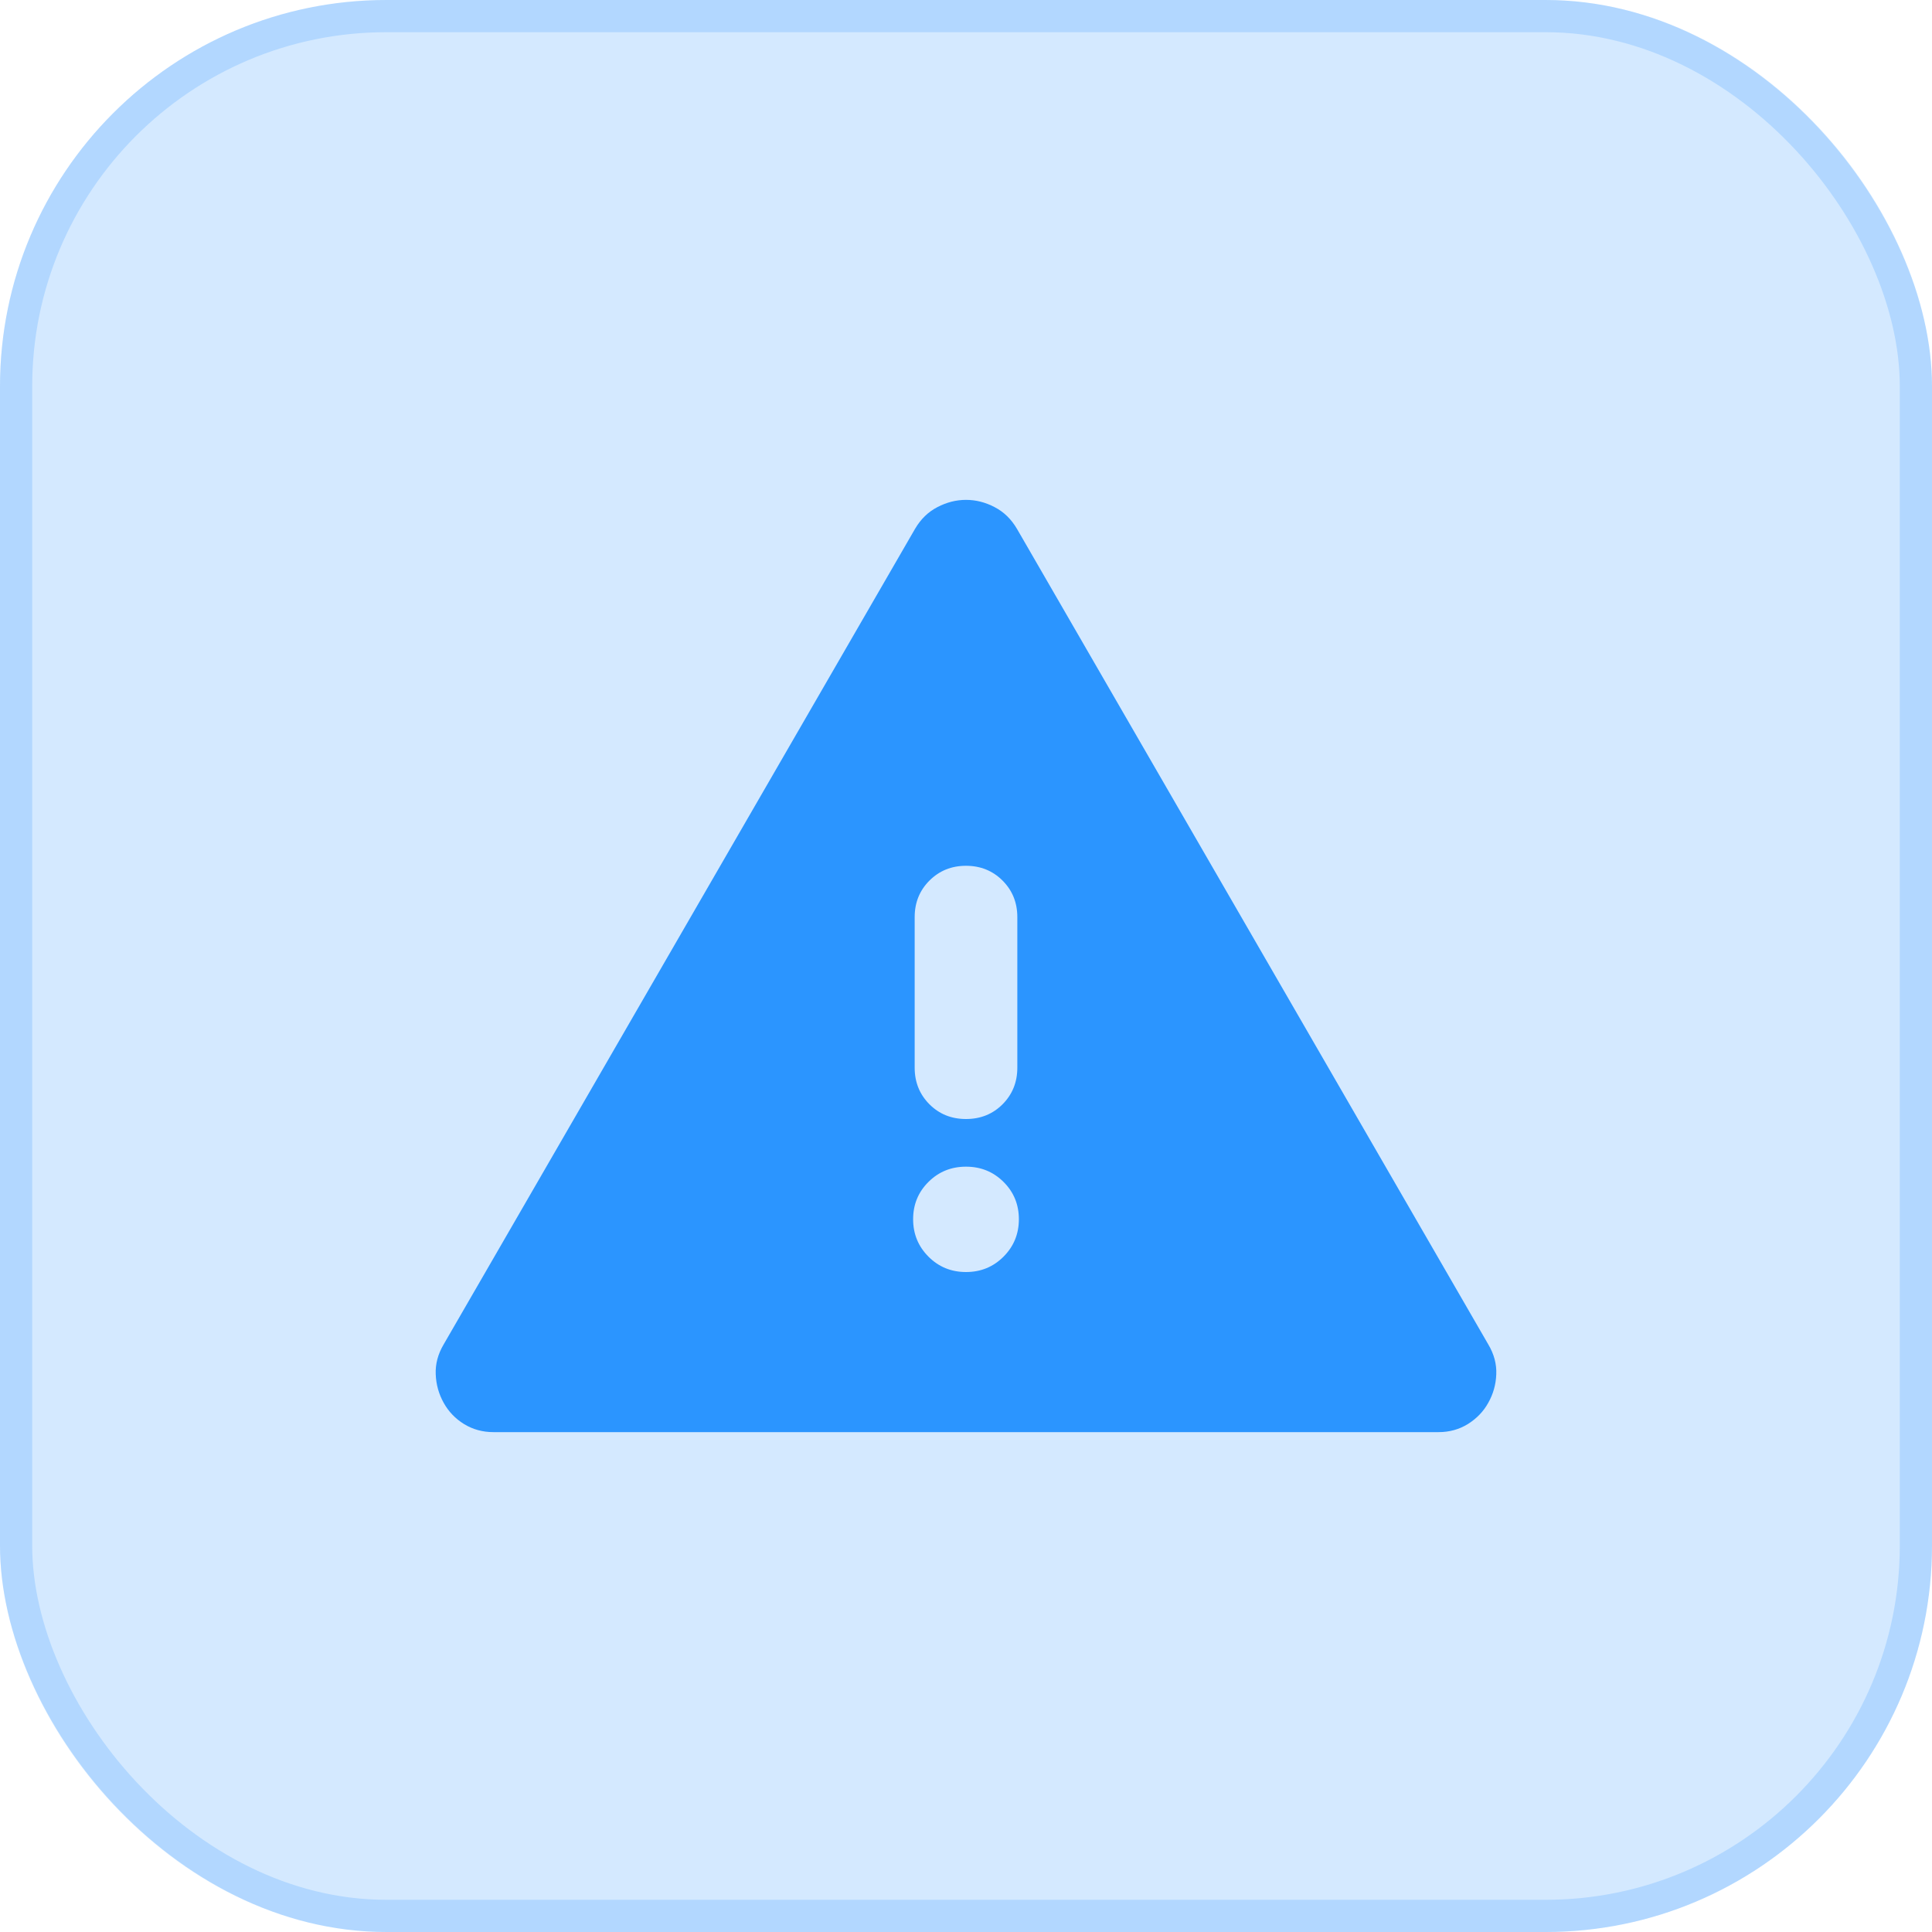 <svg width="30" height="30" viewBox="0 0 30 30" fill="none" xmlns="http://www.w3.org/2000/svg">
<rect width="30" height="30" rx="6" fill="#2B95FF" fill-opacity="0.2"/>
<rect x="0.25" y="0.25" width="29.5" height="29.5" rx="5.75" stroke="#2B95FF" stroke-opacity="0.2" stroke-width="0.5"/>
<path d="M7.662 22.238C7.494 22.238 7.342 22.196 7.206 22.113C7.07 22.029 6.965 21.919 6.889 21.782C6.814 21.647 6.772 21.5 6.766 21.341C6.759 21.182 6.8 21.027 6.889 20.876L14.208 8.213C14.297 8.061 14.413 7.948 14.557 7.874C14.701 7.799 14.849 7.762 15 7.762C15.152 7.762 15.3 7.799 15.443 7.874C15.587 7.948 15.703 8.061 15.792 8.213L23.11 20.876C23.2 21.027 23.241 21.182 23.234 21.341C23.228 21.5 23.186 21.647 23.11 21.782C23.035 21.918 22.929 22.027 22.794 22.112C22.658 22.196 22.506 22.238 22.338 22.238H7.662ZM15 19.752C15.229 19.752 15.423 19.673 15.582 19.514C15.741 19.355 15.821 19.161 15.821 18.932C15.821 18.703 15.741 18.509 15.582 18.352C15.423 18.194 15.229 18.116 15 18.116C14.771 18.116 14.577 18.194 14.418 18.352C14.259 18.509 14.179 18.703 14.179 18.932C14.179 19.161 14.259 19.355 14.418 19.514C14.577 19.673 14.771 19.752 15 19.752ZM15 17.376C15.226 17.376 15.415 17.3 15.568 17.147C15.72 16.994 15.797 16.805 15.797 16.579V14.241C15.797 14.015 15.72 13.826 15.568 13.674C15.415 13.521 15.226 13.444 15 13.444C14.774 13.444 14.585 13.521 14.432 13.674C14.28 13.826 14.203 14.015 14.203 14.241V16.579C14.203 16.805 14.28 16.994 14.432 17.147C14.585 17.3 14.774 17.376 15 17.376Z" fill="#2B95FF"/>
</svg>
